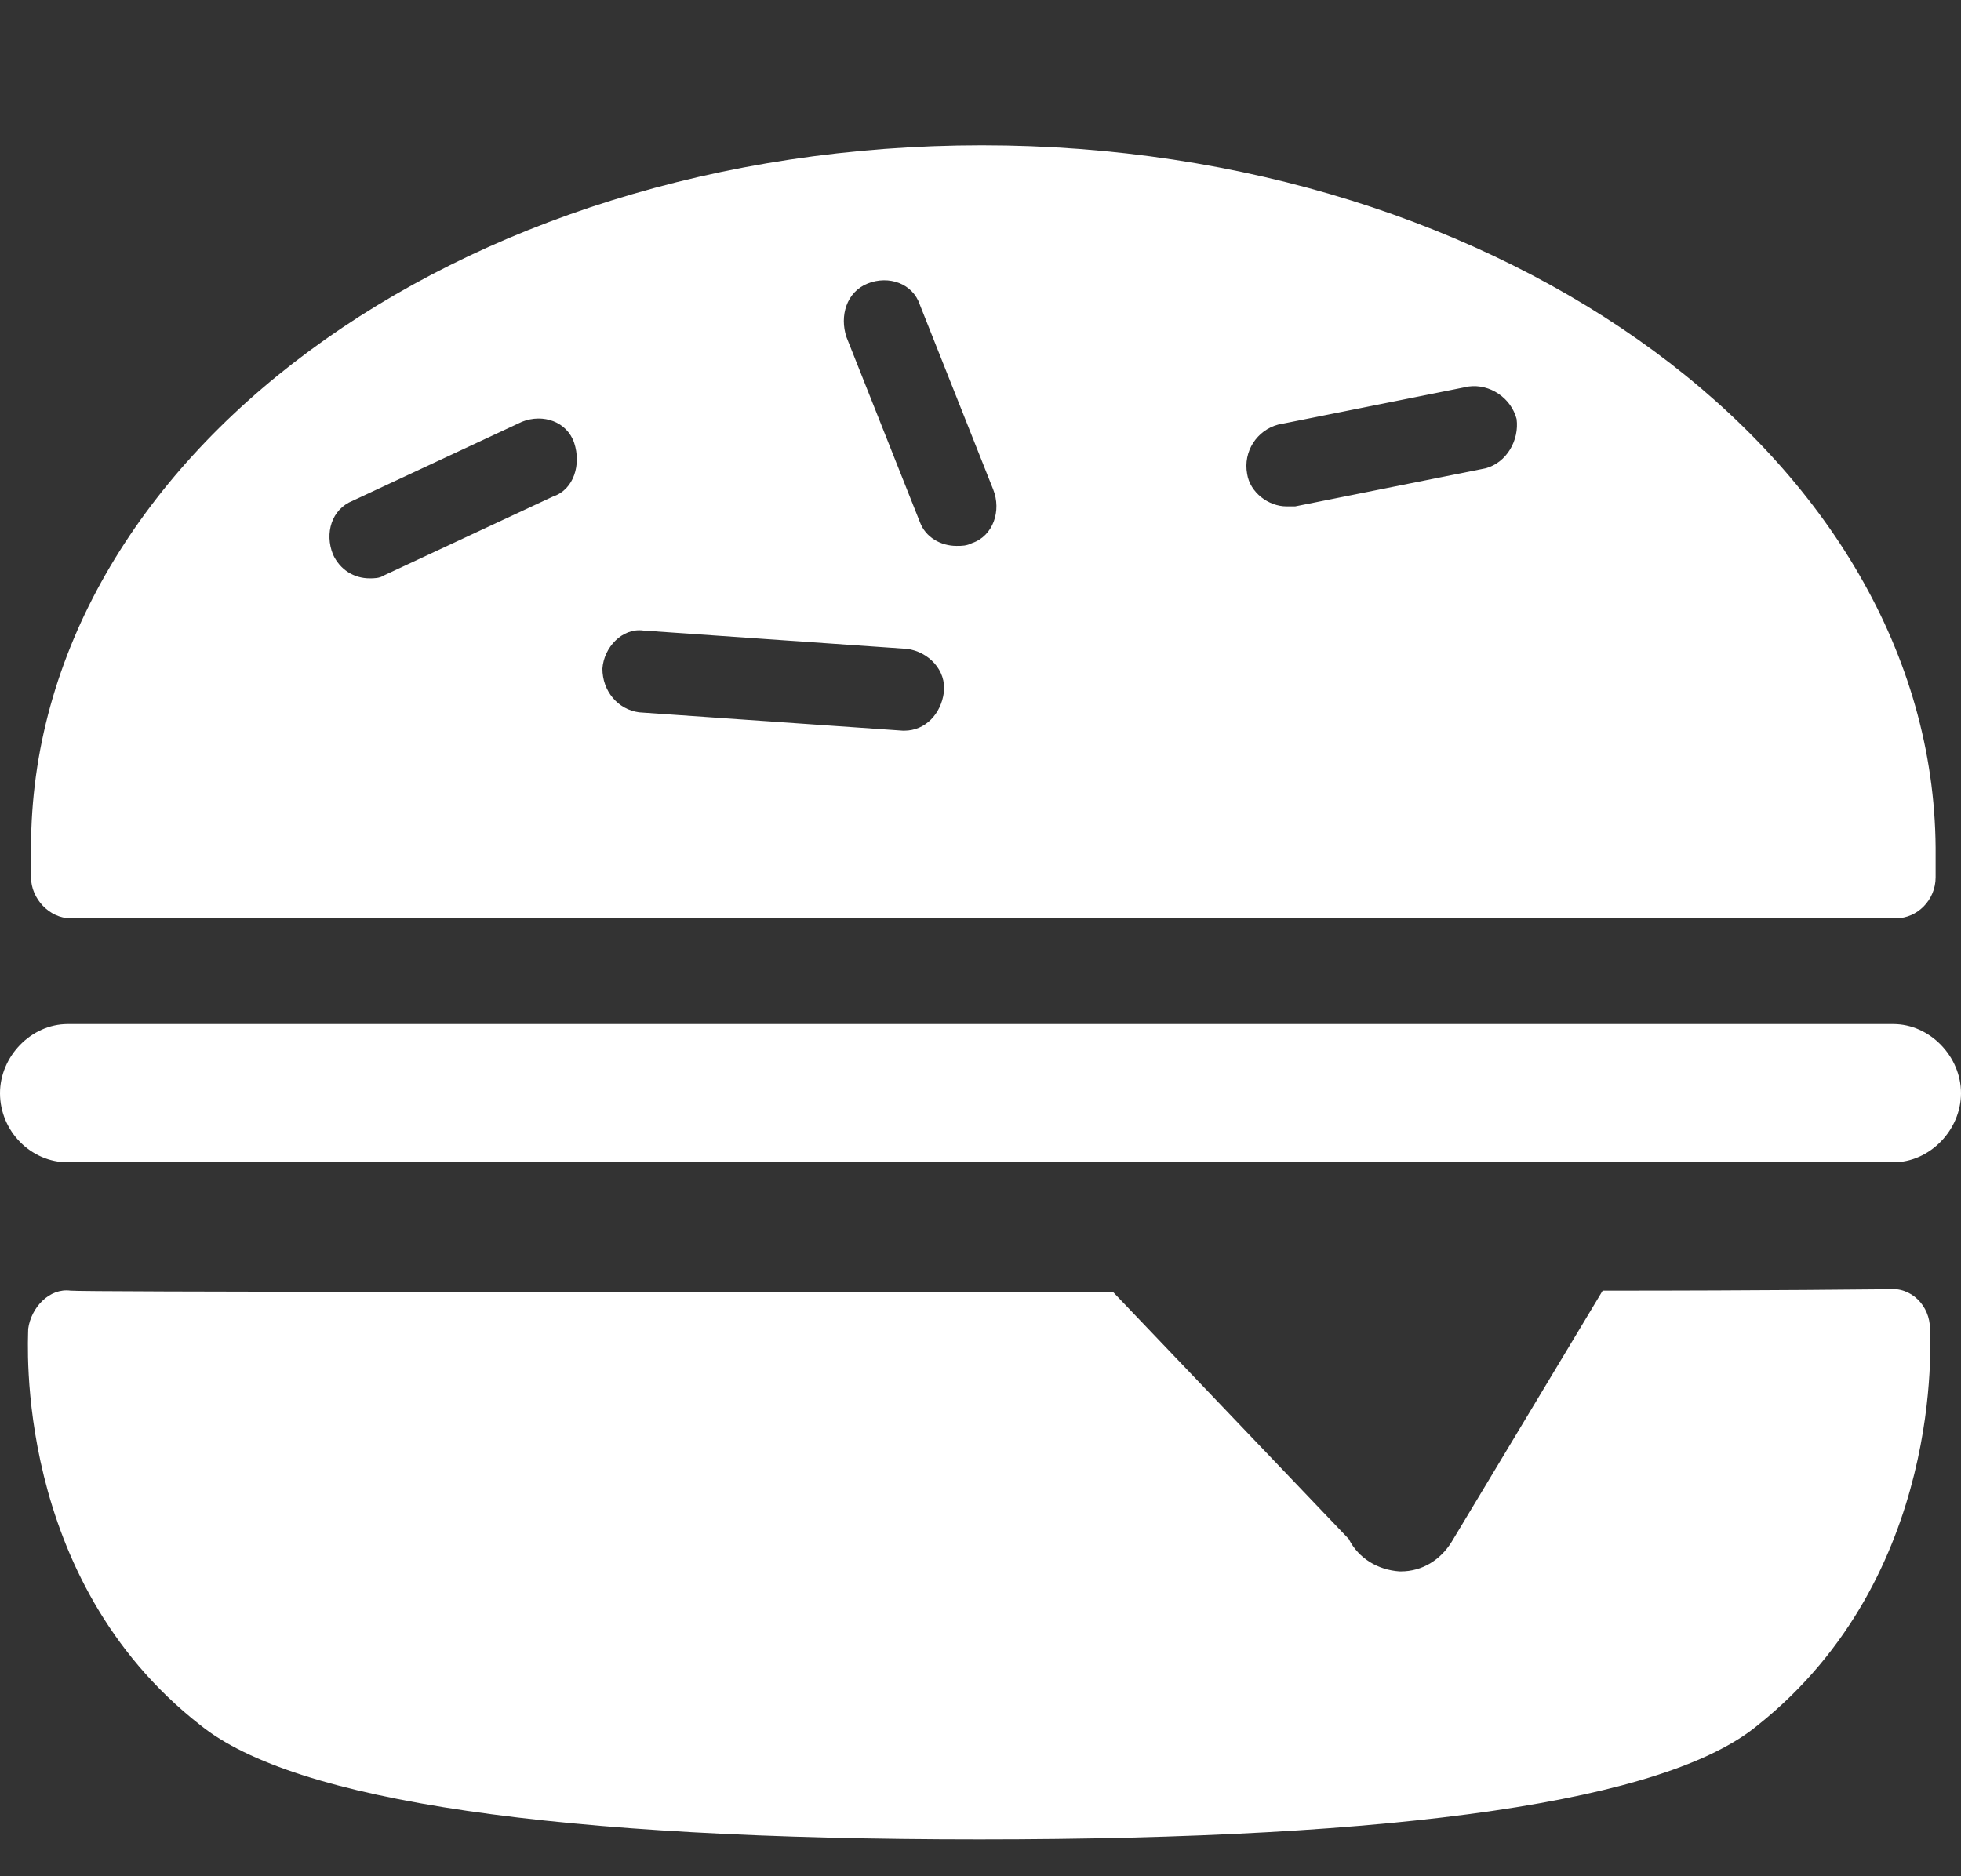 <?xml version="1.0" encoding="utf-8"?>
<!-- Generator: Adobe Illustrator 18.0.0, SVG Export Plug-In . SVG Version: 6.00 Build 0)  -->
<!DOCTYPE svg PUBLIC "-//W3C//DTD SVG 1.1//EN" "http://www.w3.org/Graphics/SVG/1.1/DTD/svg11.dtd">
<svg version="1.1" id="Layer_1" xmlns="http://www.w3.org/2000/svg" xmlns:xlink="http://www.w3.org/1999/xlink" x="0px" y="0px"
	 viewBox="0 0 139 133" enable-background="new 0 0 139 133" xml:space="preserve">
<rect x="0" y="0" width="139" height="133" fill="#333333" stroke="none"/>
<g>
	<path fill="#FFFFFF" d="M5,65.1h129.4c1.5,0,2.8-1.3,2.8-2.9v-2.1c-0.2-27.5-30.5-49.8-67.6-49.8c-37.3,0-67.4,22.3-67.4,49.8v2.1
		C2.2,63.7,3.5,65.1,5,65.1z M90.6,30.1l13.5-2.7c1.5-0.2,3,0.8,3.4,2.3c0.2,1.5-0.7,3.1-2.2,3.5l-13.5,2.7h-0.6
		c-1.3,0-2.6-1-2.8-2.3C88.1,32,89.1,30.5,90.6,30.1z M61.5,20.1c1.5-0.6,3.2,0,3.7,1.5l5.2,13.1c0.6,1.5,0,3.3-1.5,3.8
		c-0.4,0.2-0.7,0.2-1.1,0.2c-1.1,0-2.2-0.6-2.6-1.7L60,23.9C59.5,22.4,60,20.7,61.5,20.1z M45.6,44.7L64.3,46
		c1.5,0.2,2.8,1.5,2.6,3.1c-0.2,1.5-1.3,2.7-2.8,2.7H64l-18.7-1.3c-1.5-0.2-2.6-1.5-2.6-3.1C42.8,45.9,44.1,44.5,45.6,44.7z
		 M25,35.5l12-5.6c1.5-0.6,3.2,0,3.7,1.5s0,3.3-1.5,3.8l-12,5.6C26.9,41,26.5,41,26.2,41c-1.1,0-2.1-0.6-2.6-1.7
		C23,37.8,23.5,36.1,25,35.5z"/>
	<path fill="#FFFFFF" d="M134.2,72.6H4.8c-2.6,0-4.8,2.3-4.8,4.9c0,2.7,2.2,4.9,4.8,4.9h129.4c2.6,0,4.8-2.3,4.8-4.9
		C139,74.9,136.8,72.6,134.2,72.6z"/>
	<path fill="#FFFFFF" d="M133.8,91.4c-0.4,0-8.4,0.1-20.2,0.1l-10.7,17.8c-0.8,1.3-2.1,2.1-3.6,2.1c0,0-0.1,0-0.1,0c-1.5-0.1-2.9-0.9-3.6-2.3
		L78.9,91.6c-36.4,0-73,0-73.9-0.1c-1.5-0.2-2.8,1.2-3,2.7c0,0.8-1.1,17.7,12.2,28.1c6.7,5.4,25.3,8.1,55.2,8.1
		c30,0,48.7-2.7,55.2-8.1c13.3-10.6,12.2-27.5,12.2-28.1C136.8,92.6,135.5,91.2,133.8,91.4z"/>
</g>
</svg>
